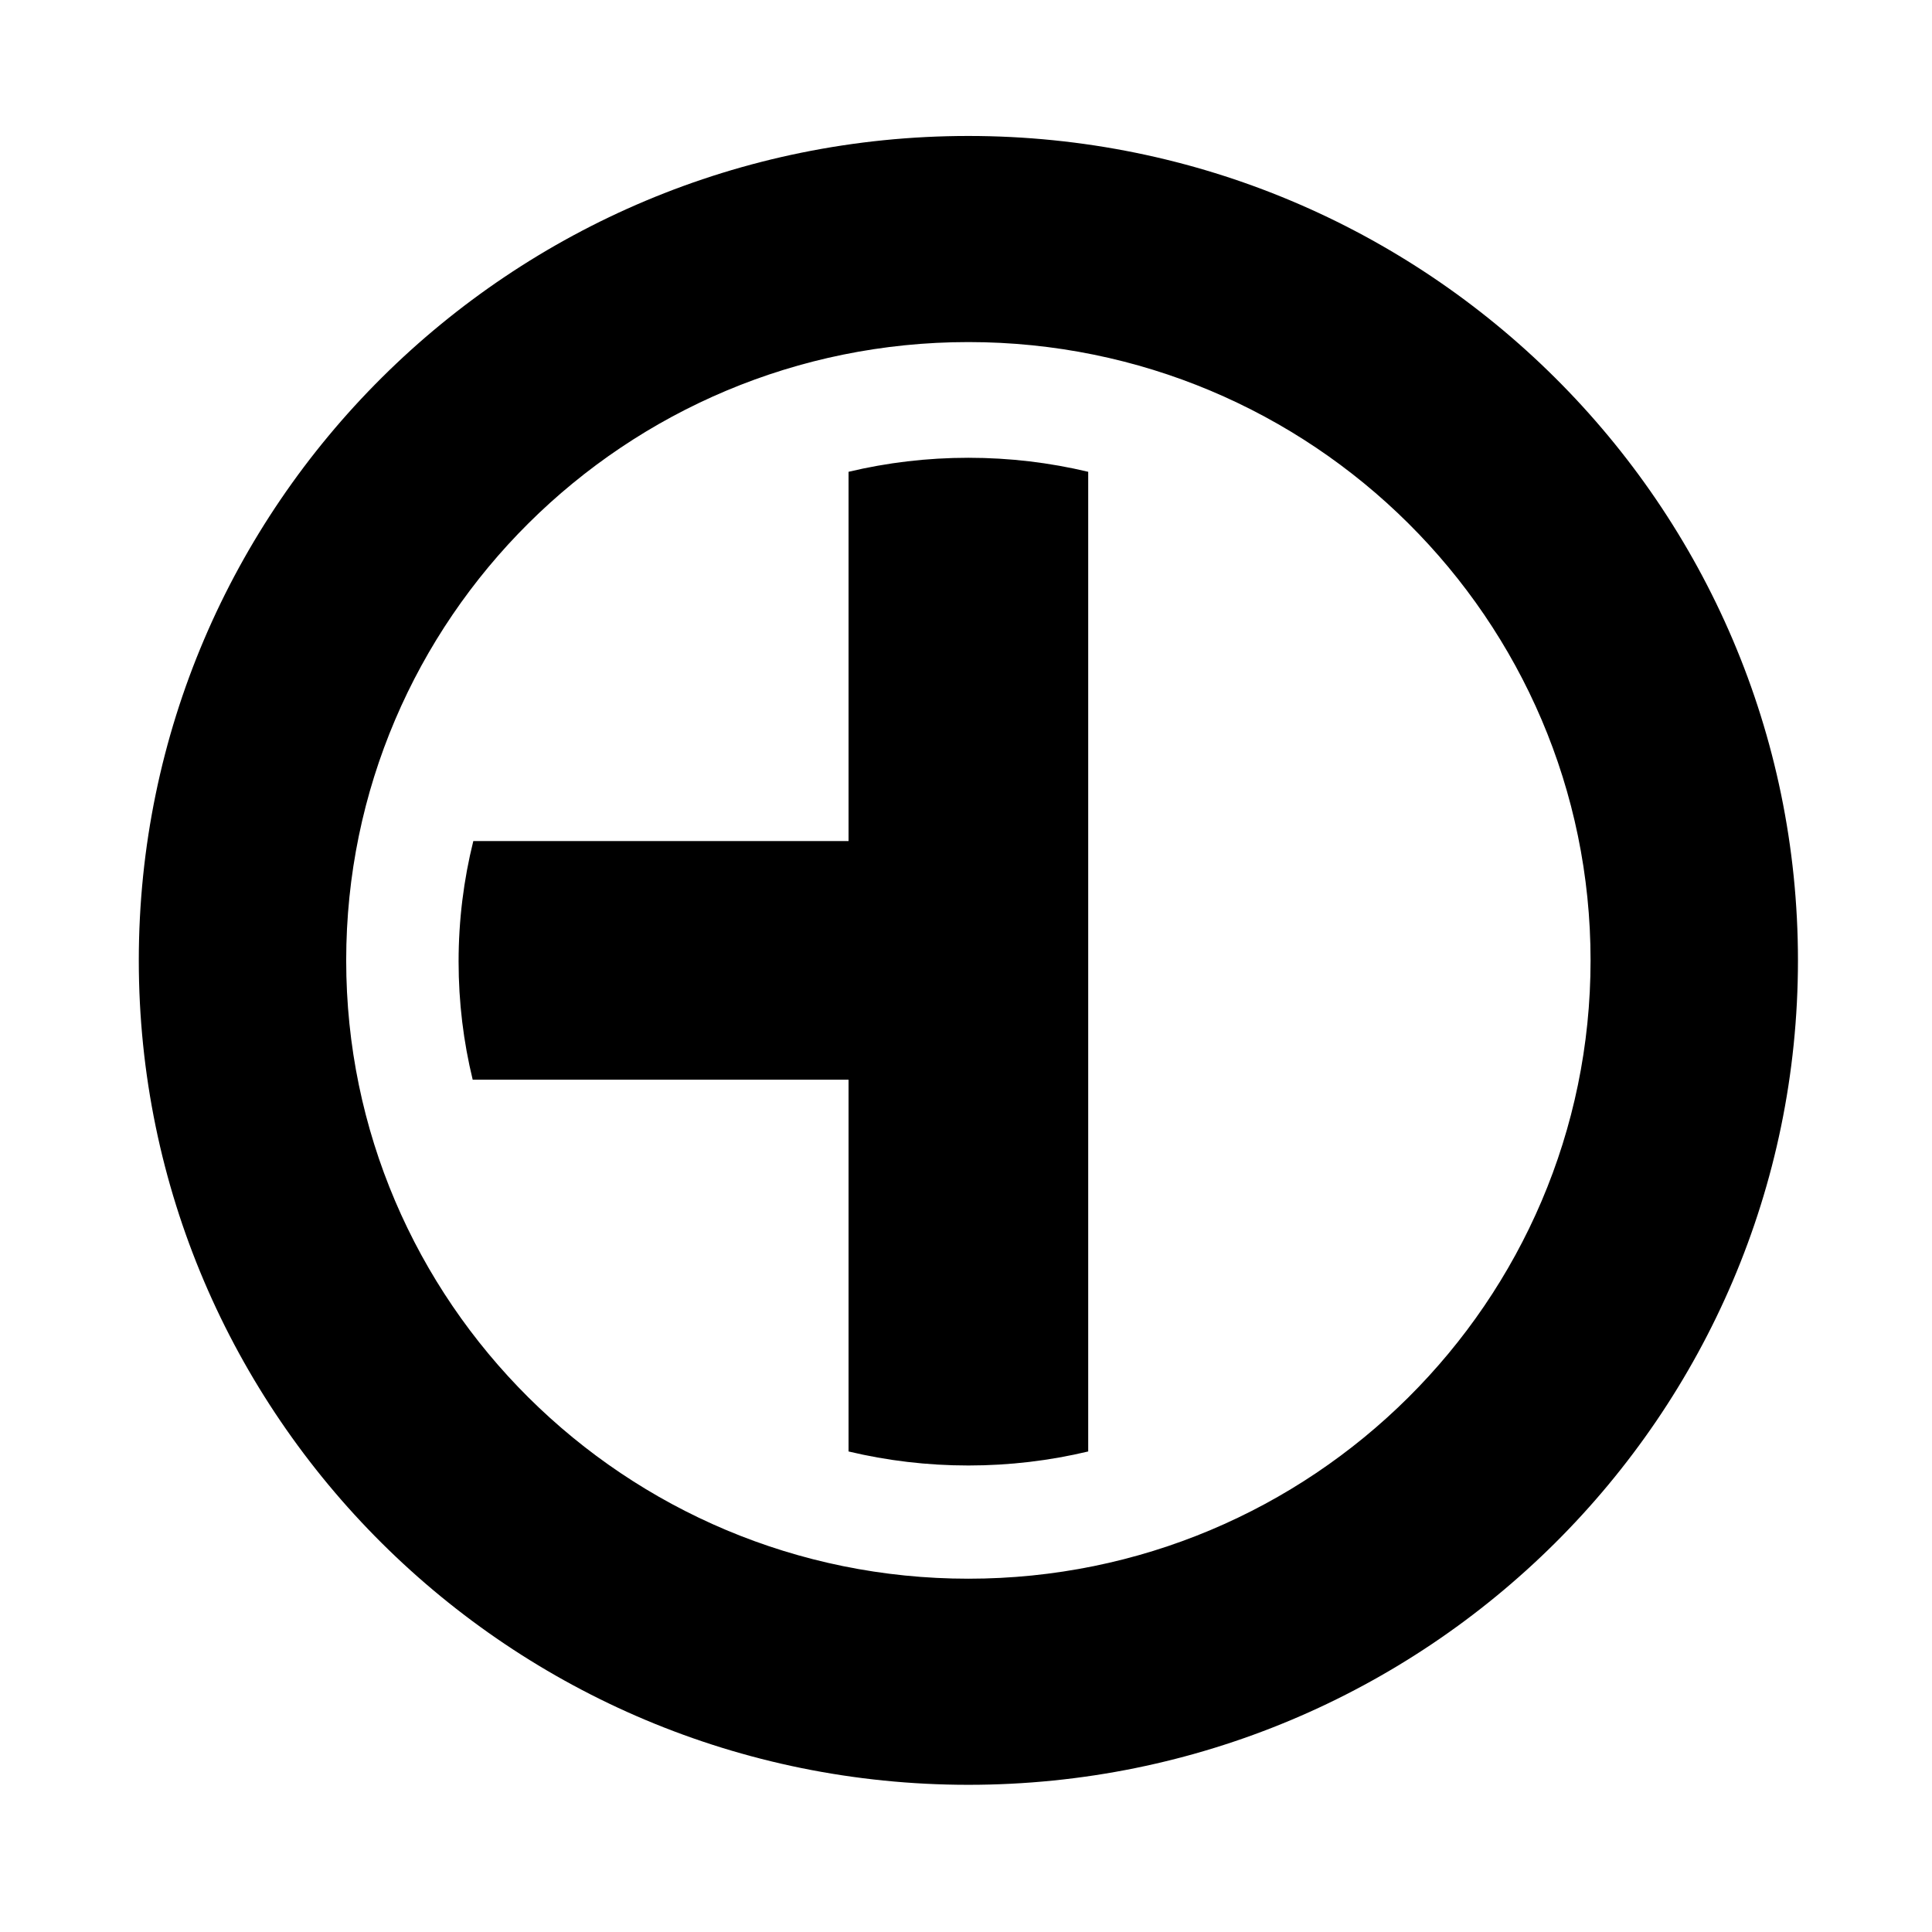 <?xml version="1.0" encoding="UTF-8" standalone="no"?>
<!DOCTYPE svg PUBLIC "-//W3C//DTD SVG 1.1//EN" "http://www.w3.org/Graphics/SVG/1.1/DTD/svg11.dtd">
<svg width="100%" height="100%" viewBox="0 0 310 310" version="1.1" xmlns="http://www.w3.org/2000/svg" xmlns:xlink="http://www.w3.org/1999/xlink" xml:space="preserve" xmlns:serif="http://www.serif.com/" style="fill-rule:evenodd;clip-rule:evenodd;stroke-linejoin:round;stroke-miterlimit:1.414;">
    <rect x="0" y="0" width="310" height="310" fill="#808080" stroke="none"/>
    <g id="Background" transform="matrix(0.067,-1.49618e-17,-1.44299e-16,0.068,-11.916,-9.383)">
        <rect x="177.789" y="137.915" width="4625.42" height="4556.45" style="fill:white;stroke:white;stroke-width:12.75px;"/>
    </g>
    <g id="Logo" transform="matrix(0.081,0,0,0.08,-45.226,-7.193)">
        <path d="M2476.64,362.613C3383.63,362.613 4119.98,1103.54 4119.98,2016.16C4119.98,2928.77 3383.63,3669.7 2476.64,3669.7C1569.66,3669.7 833.3,2928.77 833.3,2016.16C833.3,1103.54 1569.66,362.613 2476.64,362.613ZM2476.64,775.999C3156.88,775.999 3709.15,1331.69 3709.15,2016.16C3709.15,2700.62 3156.88,3256.31 2476.64,3256.31C1796.4,3256.31 1244.13,2700.62 1244.13,2016.16C1244.13,1331.69 1796.4,775.999 2476.64,775.999ZM2239.27,1036.2C2315.37,1017.81 2394.88,1008.07 2476.64,1008.07C2558.41,1008.07 2637.91,1017.81 2714.01,1036.2L2714.01,3001.11C2637.91,3019.5 2558.41,3029.24 2476.64,3029.24C2394.88,3029.24 2315.37,3019.5 2239.27,3001.11L2239.27,2255.49L1494.73,2255.49C1476.46,2179.5 1466.79,2100.2 1466.79,2018.66C1466.79,1935.33 1476.89,1854.34 1495.94,1776.83L2239.27,1776.83L2239.27,1036.2Z"/>
    </g>
</svg>
